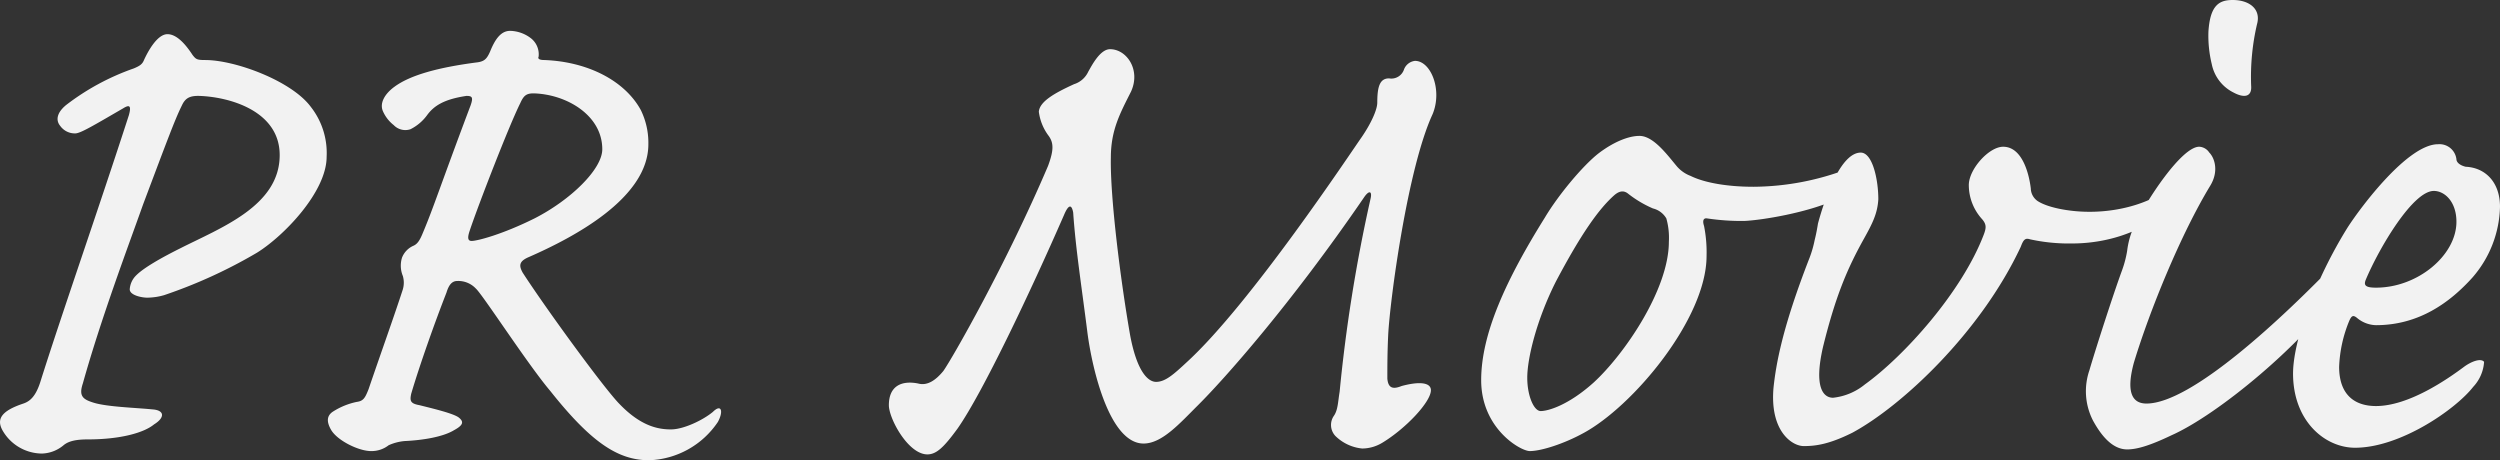 <svg xmlns="http://www.w3.org/2000/svg" width="478" height="88" viewBox="0 0 478 88">
  <rect x="0" y="0" width="478" height="88" fill="#333333" stroke="none"/>
  <path id="pr__script" d="M73.676-54.349a14.284,14.284,0,0,0-3.044-9.565c-3.685-4.942-14.418-8.928-20.185-8.928-1.6,0-1.762-.159-2.4-.957-1.762-2.71-3.364-3.986-4.806-3.986-1.922,0-3.685,3.188-4.485,4.942-.32.8-.8,1.116-1.922,1.594a46.22,46.22,0,0,0-12.976,7.014c-1.922,1.594-1.922,3.029-1.121,3.986a3.431,3.431,0,0,0,2.884,1.435c.961,0,3.364-1.435,9.131-4.783,1.282-.8,1.6-.478,1.121,1.275C30.1-44.465,22.894-23.9,18.889-11.146c-.8,2.391-1.762,3.507-3.2,3.986-4.325,1.435-5.126,3.029-4,5.1A8.756,8.756,0,0,0,19.21,2.4,6.721,6.721,0,0,0,23.375.81c.961-.8,2.4-1.116,4.646-1.116,6.248,0,10.733-1.275,12.655-2.87,2.083-1.275,2.083-2.71-.32-2.87-3.2-.319-8.651-.478-11.214-1.275-2.083-.638-2.884-1.275-2.083-3.667,3.524-12.594,8.651-26.145,11.534-34.275,4.325-11.478,6.087-16.261,7.369-18.812.641-1.435,1.442-1.913,3.2-1.913,5.927.159,15.539,2.87,15.539,11.319,0,9.725-11.214,13.87-19.063,17.855-3.524,1.754-6.888,3.667-8.33,5.1A4.11,4.11,0,0,0,36.03-29c0,1.116,2.243,1.594,3.364,1.594a12.02,12.02,0,0,0,3.2-.478,94.78,94.78,0,0,0,17.782-8.13C65.506-39.2,73.676-47.653,73.676-54.349Zm61.515-2.391a14.251,14.251,0,0,0-1.442-6.536c-3.044-5.58-10.092-9.246-18.423-9.565-1.121,0-1.282-.319-1.121-.638a3.909,3.909,0,0,0-1.442-3.507,6.776,6.776,0,0,0-4-1.435c-1.762,0-2.884,1.594-3.845,3.986-.641,1.435-1.121,1.913-2.723,2.072-7.209.957-12.5,2.391-15.539,4.623-1.762,1.275-2.884,3.029-2.243,4.623a6.875,6.875,0,0,0,2.083,2.71,3.083,3.083,0,0,0,3.2.8,8.815,8.815,0,0,0,3.2-2.71c1.282-1.754,3.2-3.029,7.529-3.667,1.121,0,1.282.319.8,1.754-5.767,15.3-7.049,19.449-9.131,24.391-.641,1.594-1.121,2.232-1.922,2.551a4.108,4.108,0,0,0-2.083,2.232,5.179,5.179,0,0,0,.16,3.507,4.565,4.565,0,0,1,0,2.551c-1.762,5.42-3.845,11.159-6.568,19.13-.641,1.594-.961,2.232-2.243,2.391A13.555,13.555,0,0,0,74.8-5.566c-1.121.8-1.121,1.913-.32,3.348C75.6-.146,79.764,1.926,82.167,1.926A5.3,5.3,0,0,0,85.531.81a9.517,9.517,0,0,1,3.044-.8c3.524-.159,7.369-.8,9.452-2.072,1.762-.957,1.922-1.594.961-2.391S94.021-6.2,91.458-6.842c-1.762-.319-1.922-.8-1.6-2.232,1.6-5.42,4.485-13.551,6.728-19.29.481-1.594,1.121-2.232,2.083-2.232a4.605,4.605,0,0,1,3.524,1.435c1.282,1.116,9.932,14.507,14.257,19.609C124.3.332,129.424,3.68,135.352,3.68a16.521,16.521,0,0,0,13.136-7.333c1.121-2.072.641-3.507-.961-1.913-1.922,1.594-5.607,3.348-8.01,3.348-2.243,0-5.607-.478-9.772-4.783-2.884-2.87-14.257-18.493-18.583-25.188-.8-1.435-.641-2.232,1.282-3.029C120.774-38.885,135.191-46.378,135.191-56.74Zm-8.811.957c0,3.826-6.087,9.725-12.976,13.232-6.087,3.029-10.893,4.3-12.015,4.3-.961,0-.641-1.116-.32-2.072,1.6-4.783,7.529-20.087,9.612-24.232.641-1.435,1.121-1.913,2.563-1.913C119.492-66.306,126.381-62.32,126.381-55.784ZM232.27-11.306c-1.6,0-3.684-2.072-4.966-8.928-1.762-10.043-3.845-26.3-3.684-33.957,0-5.261,1.762-8.449,3.845-12.594,1.922-4.145-.8-8.13-4-8.13-1.922,0-3.524,3.188-4.165,4.3a4.476,4.476,0,0,1-2.723,2.391c-3.845,1.754-6.568,3.348-6.728,5.261a9.7,9.7,0,0,0,1.762,4.464c1.121,1.435,1.121,2.87,0,5.9-8.01,18.812-18.423,36.986-20.024,39.217-1.442,1.754-3.044,2.87-4.806,2.391-3.2-.638-5.607.478-5.607,4.145,0,2.551,3.685,9.406,7.369,9.406,1.762,0,3.2-1.435,5.767-4.942,4.806-6.855,13.937-26.145,20.345-40.812.8-1.913,1.442-2.232,1.762-.478.481,7.014,1.6,14.029,2.723,22.957.961,7.333,4.325,21.2,10.733,21.2,3.524,0,6.888-3.826,10.413-7.333,4.966-4.942,17.622-19.13,31.719-39.7.961-1.435,1.6-1.275,1.282.159a300.176,300.176,0,0,0-5.927,36.986c-.32,1.913-.32,3.507-1.121,4.623a3.064,3.064,0,0,0,.32,3.826,8.494,8.494,0,0,0,5.126,2.391A7.511,7.511,0,0,0,275.523.332c4.485-2.71,9.291-7.812,9.291-10.043,0-1.435-2.083-1.754-5.607-.8-1.6.638-2.563.478-2.723-1.435,0-2.072,0-4.942.16-8.29.32-6.536,3.685-31.884,8.49-42.246,1.922-4.623-.32-10.2-3.364-10.2a2.564,2.564,0,0,0-2.083,1.594,2.551,2.551,0,0,1-2.884,1.754c-1.762,0-2.243,1.594-2.243,4.623,0,1.435-1.282,4.145-3.044,6.7-1.922,2.71-21.146,31.725-33.321,42.884C235.634-12.74,234.032-11.306,232.27-11.306ZM337.519-35.378a25.852,25.852,0,0,0-.481-5.739c-.32-.957-.16-1.594.641-1.435a44.45,44.45,0,0,0,7.049.478c3.524-.159,12.015-1.594,17.3-3.986,3.364-1.594,4.966-3.826,4.966-5.42,0-1.116-.961-1.275-2.243-.638A51.109,51.109,0,0,1,346.49-48.61c-5.126,0-9.452-.8-12.015-2.072a6.461,6.461,0,0,1-2.563-1.754c-1.762-2.072-4.486-5.9-7.209-5.9-2.243,0-5.126,1.275-7.85,3.348-3.044,2.391-7.689,7.971-10.253,12.275-7.369,11.8-12.175,22.159-12.175,31.087,0,9.246,7.529,13.551,9.291,13.551,2.243,0,6.568-1.435,10.092-3.348C323.421-6.523,337.519-23.421,337.519-35.378ZM305.8-5.726c-1.282,0-2.563-2.87-2.563-6.377,0-3.667,1.762-11,5.447-18.333,4.966-9.406,8.33-14.029,11.214-16.58,1.121-.957,1.922-.8,2.563-.319a21.282,21.282,0,0,0,4.806,2.87,4.09,4.09,0,0,1,2.563,1.913,13.665,13.665,0,0,1,.481,4.464c0,9.087-8.49,21.522-14.418,26.942C311.086-6.842,307.242-5.726,305.8-5.726Zm88.428-50.536c-2.723,0-6.568,4.3-6.568,7.333a9.693,9.693,0,0,0,2.563,6.536c.8.957.8,1.594.32,2.87-4.165,11-15.219,23.275-22.748,28.7a11.535,11.535,0,0,1-6.087,2.551c-1.922,0-3.684-2.072-1.922-9.725,2.4-9.725,4.646-14.986,7.85-20.725,1.6-2.87,2.563-4.783,2.723-7.493,0-3.826-1.121-8.928-3.364-8.928-3.845,0-6.888,8.768-8.17,13.551-.16.957-.32,1.913-.641,3.188a20.454,20.454,0,0,1-.961,3.348c-5.286,13.551-6.408,20.406-6.888,24.71C349.533-1.9,353.858.97,356.1.97s4.806-.319,9.291-2.551c9.452-5.1,24.51-19.13,32.2-35.551.481-1.275.8-1.754,1.762-1.435a34.629,34.629,0,0,0,8.01.8c7.529,0,14.738-2.71,19.223-7.493,1.6-2.072,1.6-4.623-.481-3.188-3.2,2.551-8.811,4.623-15.379,4.623-3.845,0-8.01-.8-9.932-2.072a3.014,3.014,0,0,1-1.282-2.391C399.194-51,397.912-56.262,394.228-56.262ZM438.121-84.32c-2.563,0-4.325.957-4.646,6.058a23.185,23.185,0,0,0,.641,6.217,7.774,7.774,0,0,0,4.165,5.42c2.083,1.116,3.524.8,3.364-1.275a44.428,44.428,0,0,1,1.121-11.8C443.568-82.566,441.325-84.32,438.121-84.32ZM417.937,1.608c1.762,0,4.165-.638,8.49-2.71C435.4-5.088,451.9-18.8,458.947-29.32a8.692,8.692,0,0,0,1.762-4.783c0-1.594-1.121-1.754-2.563-.319C447.733-23.581,430.272-7.161,421.621-7.161c-2.563,0-4-1.913-2.4-7.812,3.044-10.043,8.971-24.551,14.578-33.8,1.762-2.87.8-5.42-.16-6.377a2.445,2.445,0,0,0-1.922-1.116c-3.364,0-10.092,10.2-12.5,15.3a15.606,15.606,0,0,0-1.282,4.623,20.662,20.662,0,0,1-.961,3.667c-1.762,4.783-5.286,15.783-6.248,19.13a12.31,12.31,0,0,0,.641,9.565C413.611.173,415.854,1.608,417.937,1.608ZM449.655-12.9c0,9.087,6.087,14.188,11.855,14.188,8.651,0,19.223-7.333,22.588-11.638a7.705,7.705,0,0,0,2.083-4.783c-.641-.8-2.563,0-3.845.957-3.2,2.391-10.573,7.493-16.821,7.493-4.325,0-7.049-2.391-7.049-7.493a25.442,25.442,0,0,1,1.922-8.768c.481-1.116.8-1.116,1.442-.638a5.849,5.849,0,0,0,3.685,1.435c8.17,0,14.1-4.3,18.422-9.087a21.284,21.284,0,0,0,5.286-13.551c0-4.783-2.884-7.493-6.568-7.652-1.282-.319-1.762-.957-1.762-1.435a3.263,3.263,0,0,0-3.524-2.87c-5.767,0-14.738,11.957-17.3,15.942C453.821-30.755,449.655-19.117,449.655-12.9Zm15.859-16.42c-2.083,0-2.4-.478-1.922-1.594,2.563-6.058,8.971-16.9,12.976-16.9,2.083,0,4.325,2.072,4.325,5.9C480.894-35.537,473.525-29.32,465.515-29.32Z" transform="translate(-11.224 84.32)" fill="#f2f2f2"/>
</svg>
